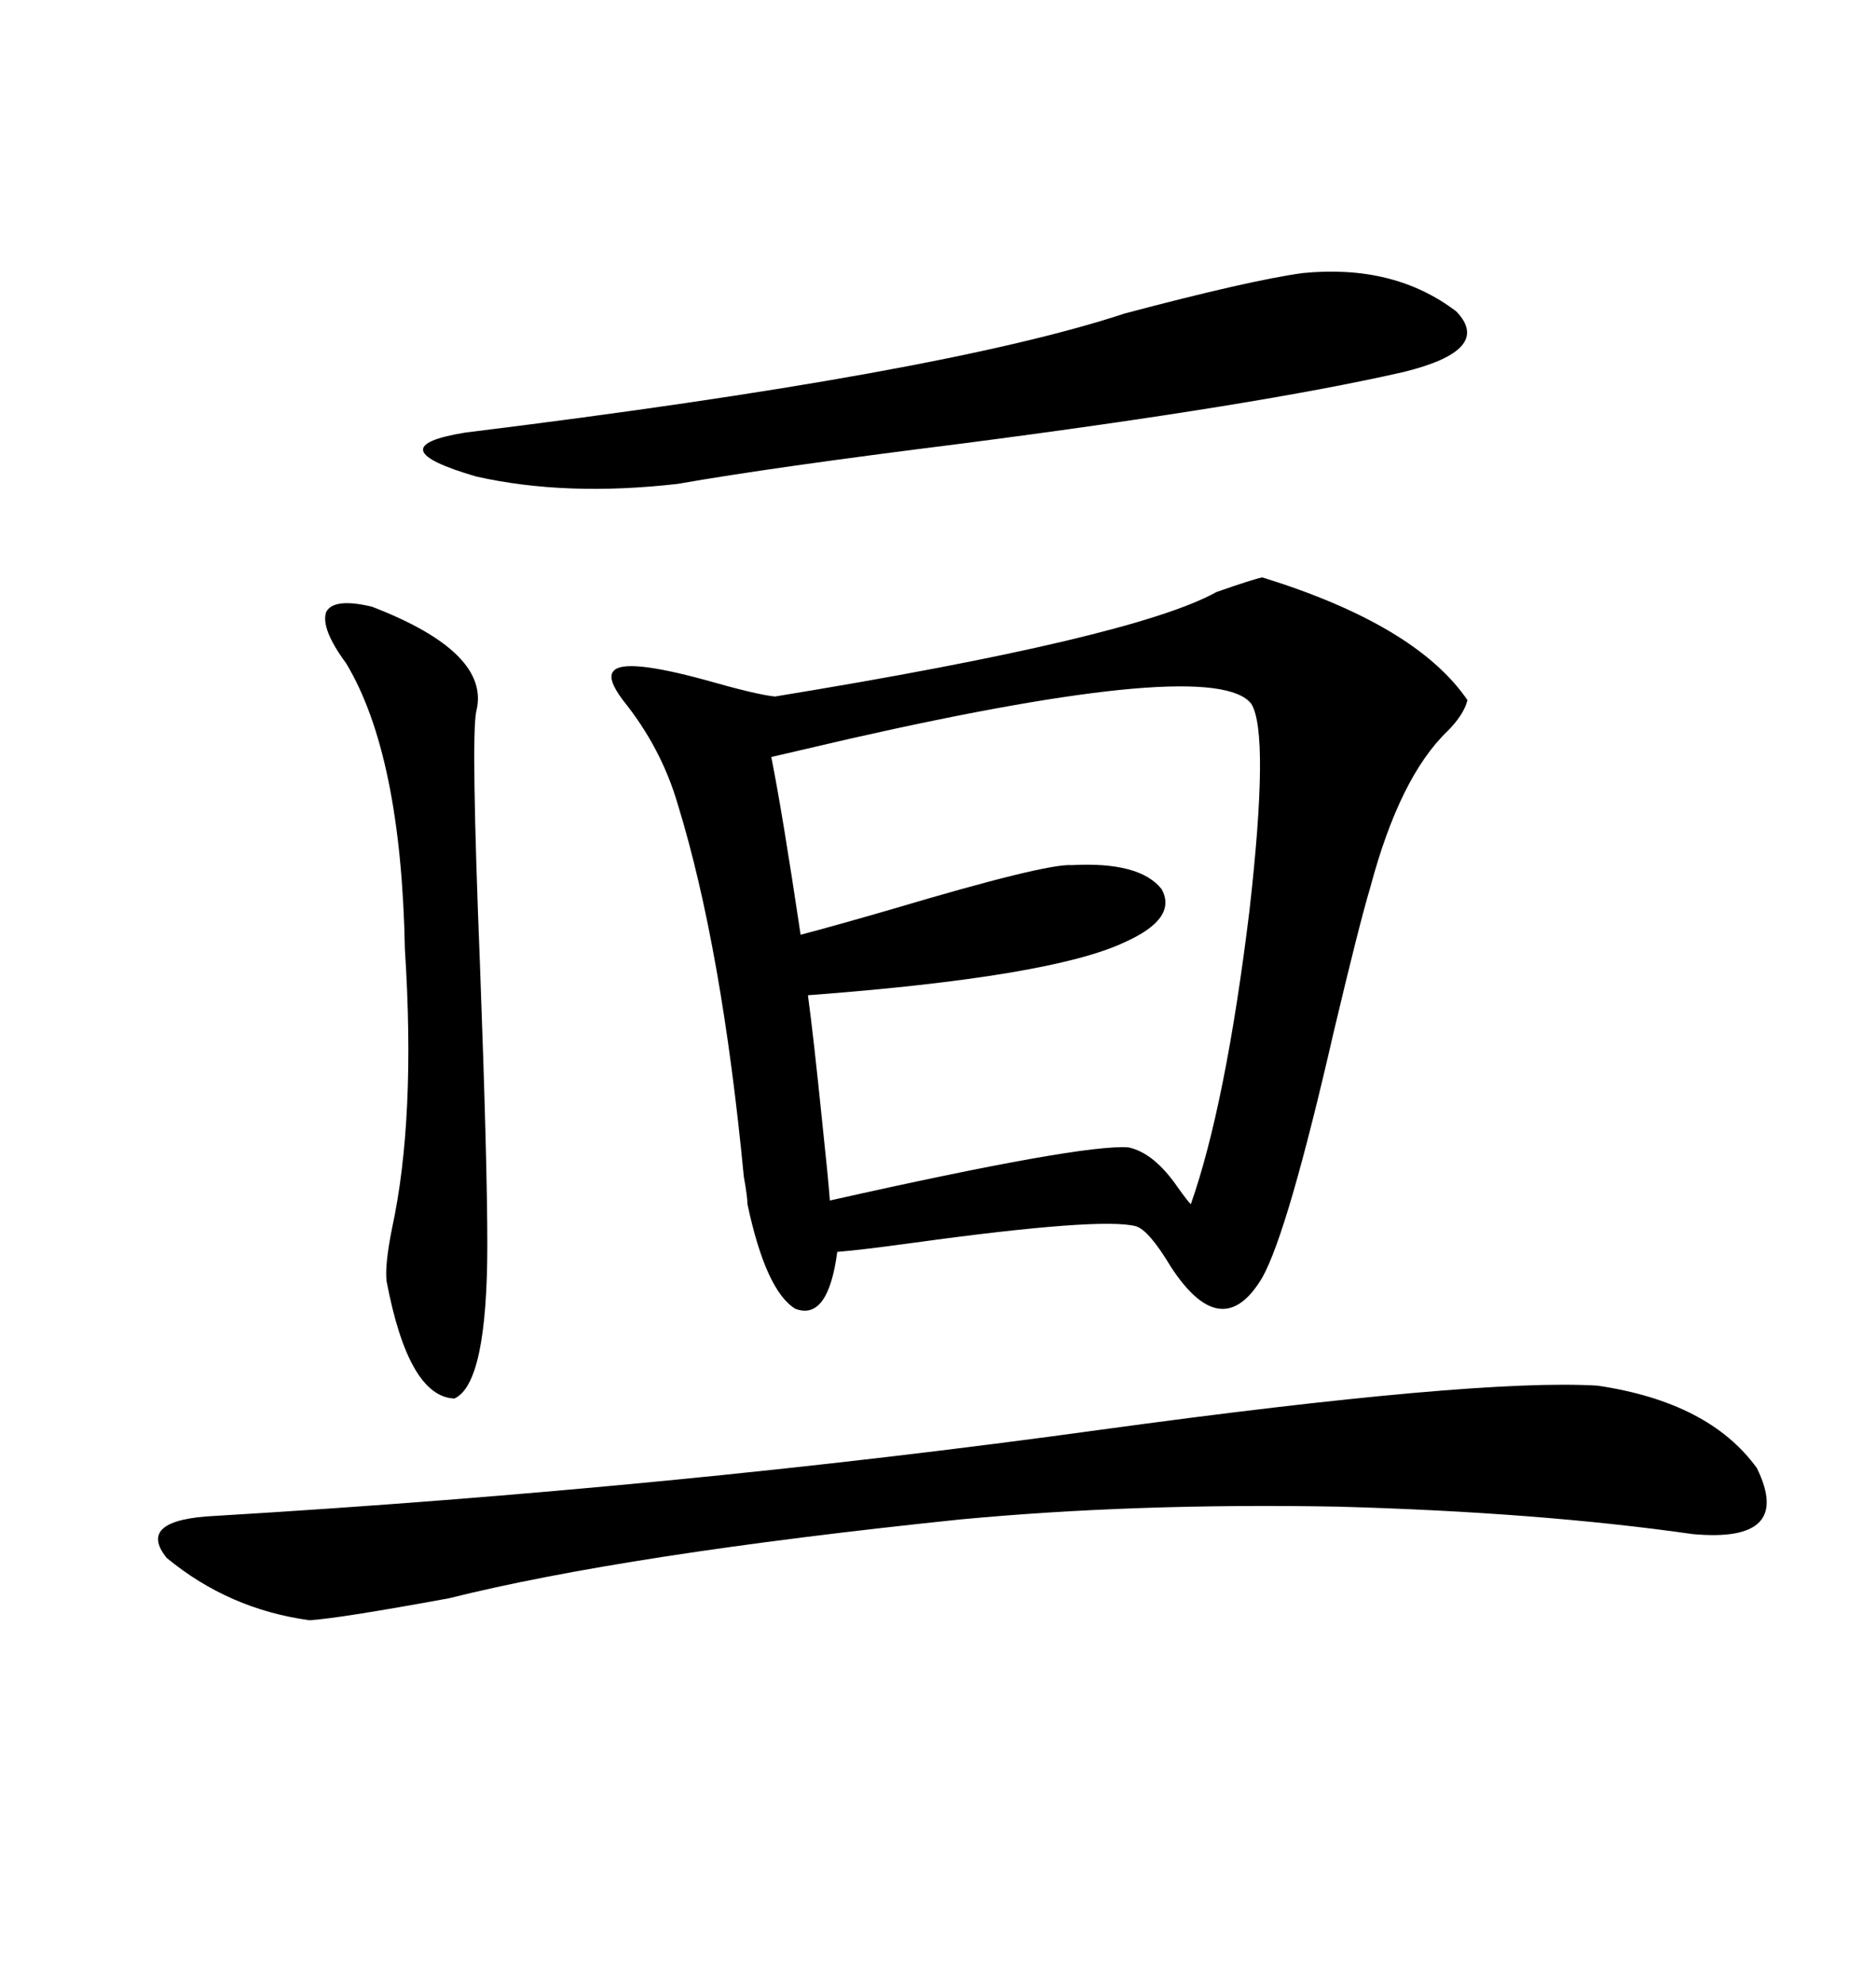 <svg xmlns="http://www.w3.org/2000/svg" xmlns:xlink="http://www.w3.org/1999/xlink" width="300" height="317.285"><path d="M201.86 92.29L201.86 92.29Q226.46 99.90 234.67 111.91L234.67 111.91Q234.08 114.26 231.45 116.89L231.45 116.89Q223.83 124.22 219.14 141.80L219.14 141.80Q217.38 147.66 213.28 164.94L213.28 164.94Q205.96 196.88 201.86 204.20L201.86 204.20Q195.41 215.04 187.21 202.44L187.21 202.44Q183.69 196.58 181.64 196.00L181.64 196.00Q176.07 194.53 146.19 198.63L146.19 198.63Q137.70 199.80 133.89 200.10L133.89 200.10Q132.42 211.23 127.15 209.18L127.15 209.18Q122.46 206.25 119.53 192.48L119.53 192.48Q119.53 191.31 118.95 188.09L118.95 188.09Q115.43 151.46 108.40 128.61L108.40 128.61Q105.76 119.53 99.61 111.91L99.61 111.91Q96.97 108.40 98.14 107.23L98.14 107.23Q99.90 105.18 112.79 108.69L112.79 108.69Q121.00 111.04 123.93 111.33L123.93 111.33Q181.35 101.95 194.53 94.63L194.53 94.63Q200.39 92.58 201.86 92.29ZM129.20 159.08L129.20 159.08Q130.08 165.53 131.54 179.88L131.54 179.88Q132.42 188.09 132.71 191.89L132.71 191.89Q173.14 182.81 180.47 183.40L180.47 183.40Q184.57 184.28 188.38 189.84L188.38 189.84Q189.84 191.89 190.43 192.48L190.43 192.48Q196.00 176.66 199.80 145.61L199.80 145.61Q203.03 117.19 200.10 112.50L200.10 112.50Q194.24 104.88 135.94 118.07L135.94 118.07Q127.15 120.12 123.34 121.00L123.34 121.00Q125.10 129.79 128.03 149.41L128.03 149.41Q133.59 147.95 142.68 145.31L142.68 145.31Q167.29 137.99 171.39 138.28L171.39 138.28Q182.23 137.70 185.74 142.09L185.74 142.09Q188.38 146.78 179.88 150.59L179.88 150.59Q168.16 156.15 129.20 159.08ZM255.47 221.48L255.47 221.48Q273.34 224.12 280.96 234.67L280.96 234.67Q286.82 246.68 270.70 245.21L270.70 245.21Q246.09 241.70 213.87 240.82L213.87 240.82Q181.64 240.23 153.52 242.87L153.52 242.87Q99.90 248.44 71.78 255.47L71.78 255.47Q54.20 258.69 49.51 258.98L49.51 258.98Q36.62 257.23 26.66 249.02L26.66 249.02Q21.68 242.87 34.57 242.29L34.57 242.29Q108.11 237.89 176.07 228.52L176.07 228.52Q236.13 220.31 255.47 221.48ZM208.30 43.65L208.30 43.65Q222.95 42.19 232.91 49.80L232.91 49.80Q238.77 55.96 224.41 59.47L224.41 59.47Q201.27 64.75 153.81 70.90L153.81 70.90Q123.34 74.71 108.40 77.34L108.40 77.34Q90.53 79.39 76.17 76.17L76.17 76.17Q60.06 71.48 74.41 69.14L74.41 69.14Q150.59 59.77 179.88 50.10L179.88 50.10Q199.80 44.82 208.30 43.65ZM59.47 96.97L59.47 96.97Q78.52 104.30 76.17 113.67L76.17 113.67Q75.29 117.48 76.76 154.39L76.76 154.39Q77.93 186.04 77.93 198.93L77.93 198.93Q77.93 221.19 72.66 223.54L72.66 223.54Q65.33 223.24 61.82 204.79L61.82 204.79Q61.52 202.15 62.70 196.29L62.70 196.29Q66.50 178.71 64.75 151.76L64.75 151.76Q64.16 120.70 55.37 106.05L55.37 106.05Q51.27 100.49 52.15 97.85L52.15 97.85Q53.32 95.51 59.47 96.97Z"/></svg>